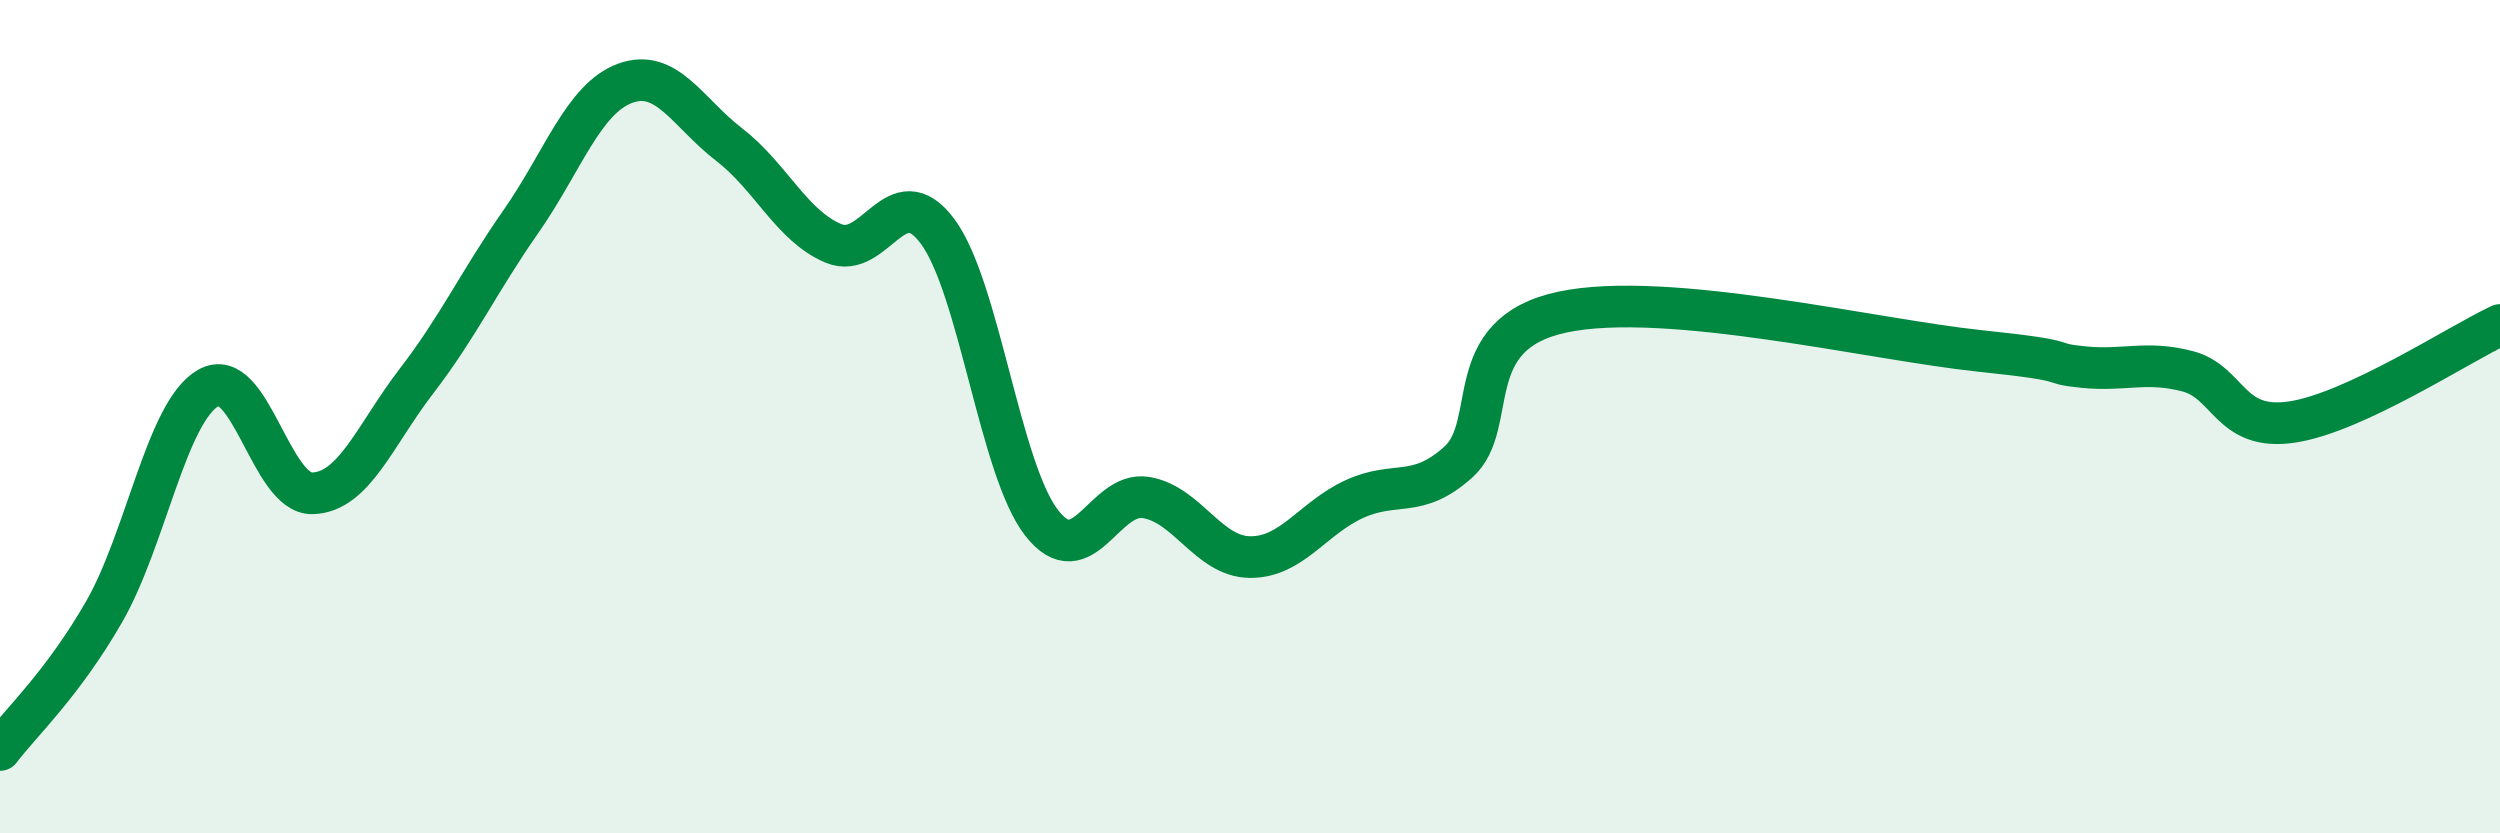 
    <svg width="60" height="20" viewBox="0 0 60 20" xmlns="http://www.w3.org/2000/svg">
      <path
        d="M 0,18 C 0.5,17.34 1.5,16.42 2.5,14.68 C 3.5,12.94 4,9.88 5,9.31 C 6,8.74 6.5,11.87 7.5,11.84 C 8.5,11.81 9,10.44 10,9.14 C 11,7.84 11.5,6.75 12.5,5.32 C 13.5,3.89 14,2.37 15,2 C 16,1.63 16.5,2.7 17.5,3.47 C 18.5,4.24 19,5.42 20,5.84 C 21,6.26 21.5,4.21 22.5,5.55 C 23.5,6.89 24,11.27 25,12.55 C 26,13.83 26.5,11.78 27.5,11.94 C 28.5,12.1 29,13.36 30,13.37 C 31,13.38 31.5,12.44 32.5,11.98 C 33.5,11.52 34,11.99 35,11.09 C 36,10.19 35,8.02 37.5,7.49 C 40,6.96 45,8.16 47.5,8.42 C 50,8.68 49,8.71 50,8.81 C 51,8.91 51.5,8.65 52.5,8.91 C 53.5,9.17 53.5,10.35 55,10.13 C 56.5,9.91 59,8.27 60,7.8L60 20L0 20Z"
        fill="#008740"
        opacity="0.1"
        stroke-linecap="round"
        stroke-linejoin="round"
      />
      <path
        d="M 0,18 C 0.5,17.34 1.5,16.42 2.5,14.68 C 3.5,12.94 4,9.88 5,9.31 C 6,8.74 6.5,11.87 7.5,11.84 C 8.5,11.81 9,10.44 10,9.14 C 11,7.84 11.5,6.75 12.5,5.32 C 13.5,3.89 14,2.37 15,2 C 16,1.63 16.5,2.7 17.5,3.47 C 18.5,4.24 19,5.42 20,5.84 C 21,6.26 21.5,4.21 22.5,5.55 C 23.5,6.89 24,11.27 25,12.55 C 26,13.83 26.5,11.78 27.5,11.94 C 28.5,12.1 29,13.36 30,13.37 C 31,13.38 31.5,12.44 32.5,11.98 C 33.5,11.52 34,11.99 35,11.09 C 36,10.19 35,8.02 37.5,7.49 C 40,6.96 45,8.16 47.5,8.42 C 50,8.68 49,8.71 50,8.81 C 51,8.91 51.5,8.65 52.5,8.91 C 53.5,9.17 53.5,10.35 55,10.13 C 56.5,9.91 59,8.27 60,7.8"
        stroke="#008740"
        stroke-width="1"
        fill="none"
        stroke-linecap="round"
        stroke-linejoin="round"
      />
    </svg>
  